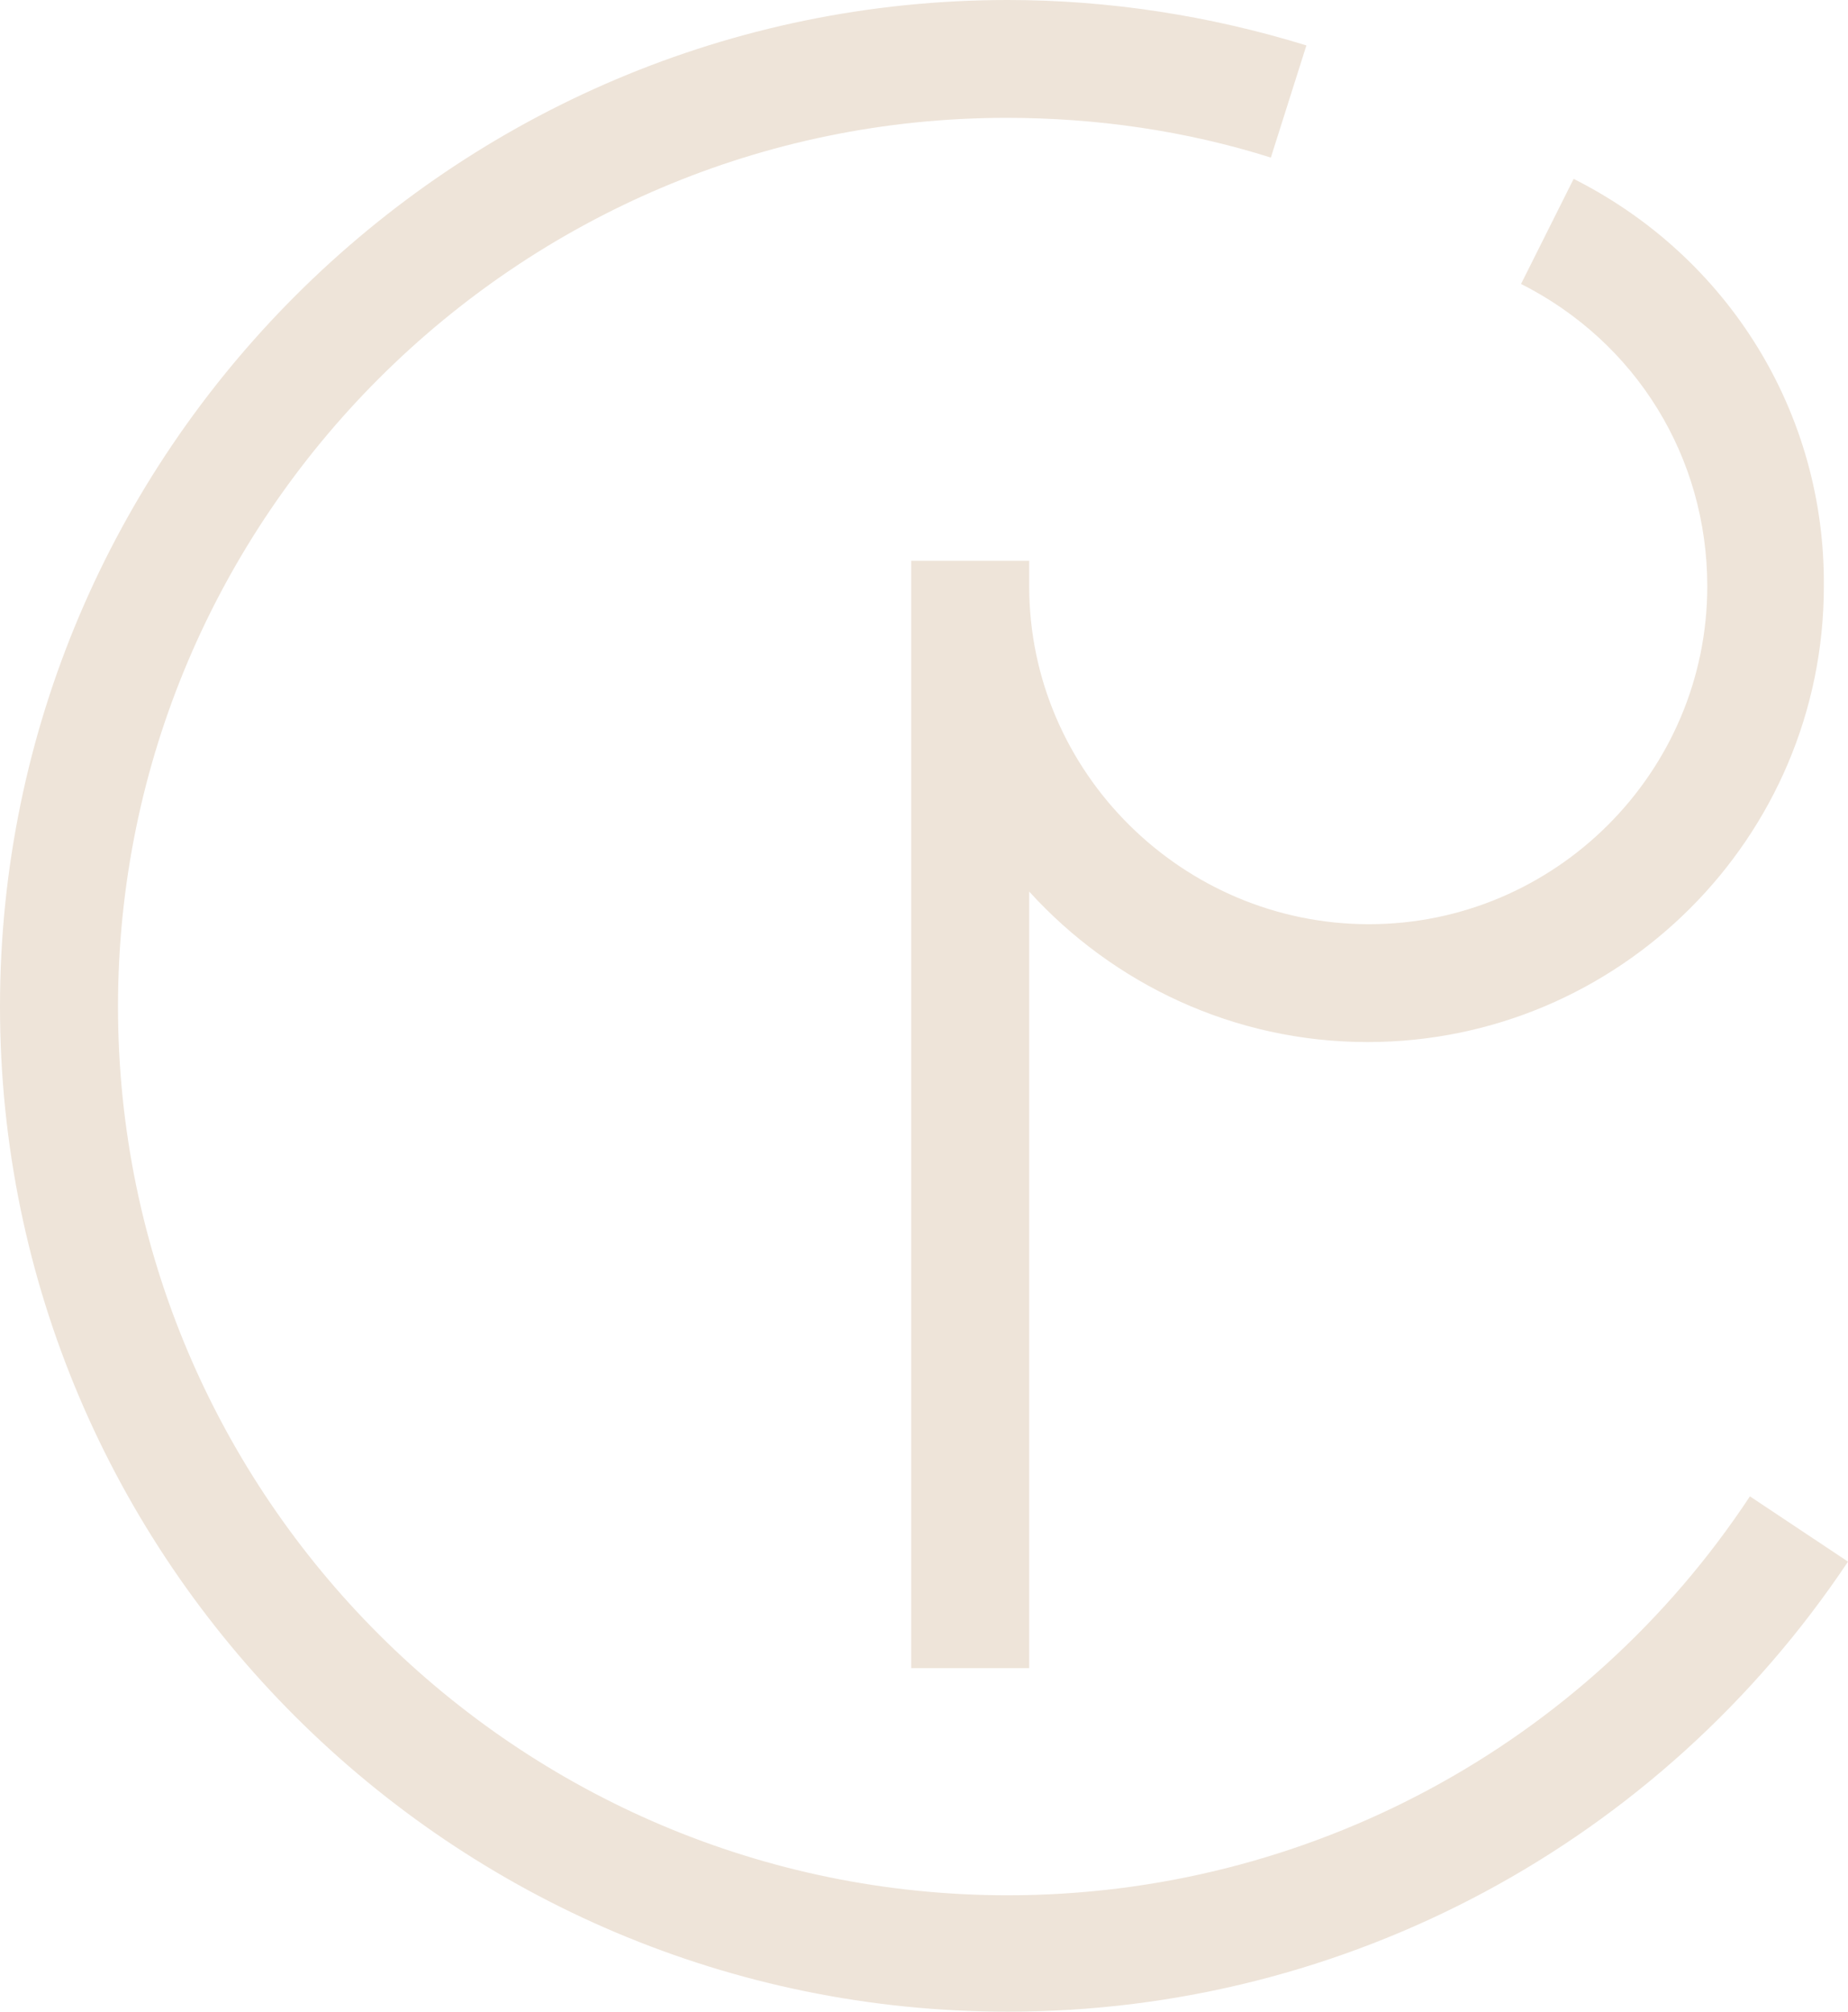 <svg width="68" height="74" viewBox="0 0 68 74" fill="none" xmlns="http://www.w3.org/2000/svg">
<path d="M37.086 74C16.634 74 0 57.393 0 37.026C0 16.659 16.634 0 37.086 0C40.8 0 44.514 0.574 48.071 1.671L46.763 5.797C43.625 4.805 40.329 4.335 37.034 4.335C19.04 4.335 4.342 19.009 4.342 37.026C4.342 55.043 19.04 69.718 37.086 69.718C48.071 69.718 58.323 64.234 64.391 55.043L68 57.445C61.095 67.785 49.535 74 37.086 74Z" fill="#EEE4D9"/>
<path d="M57.905 6.58L55.969 10.445C60.206 12.586 62.822 16.816 62.822 21.568C62.822 28.409 57.225 33.997 50.372 33.997C43.52 33.997 37.871 28.409 37.871 21.568V20.628H33.529V61.362H37.871V32.796C40.957 36.191 45.403 38.332 50.32 38.332C59.578 38.332 67.111 30.812 67.111 21.568C67.163 15.197 63.606 9.452 57.905 6.58Z" fill="#EEE4D9"/>
</svg>
